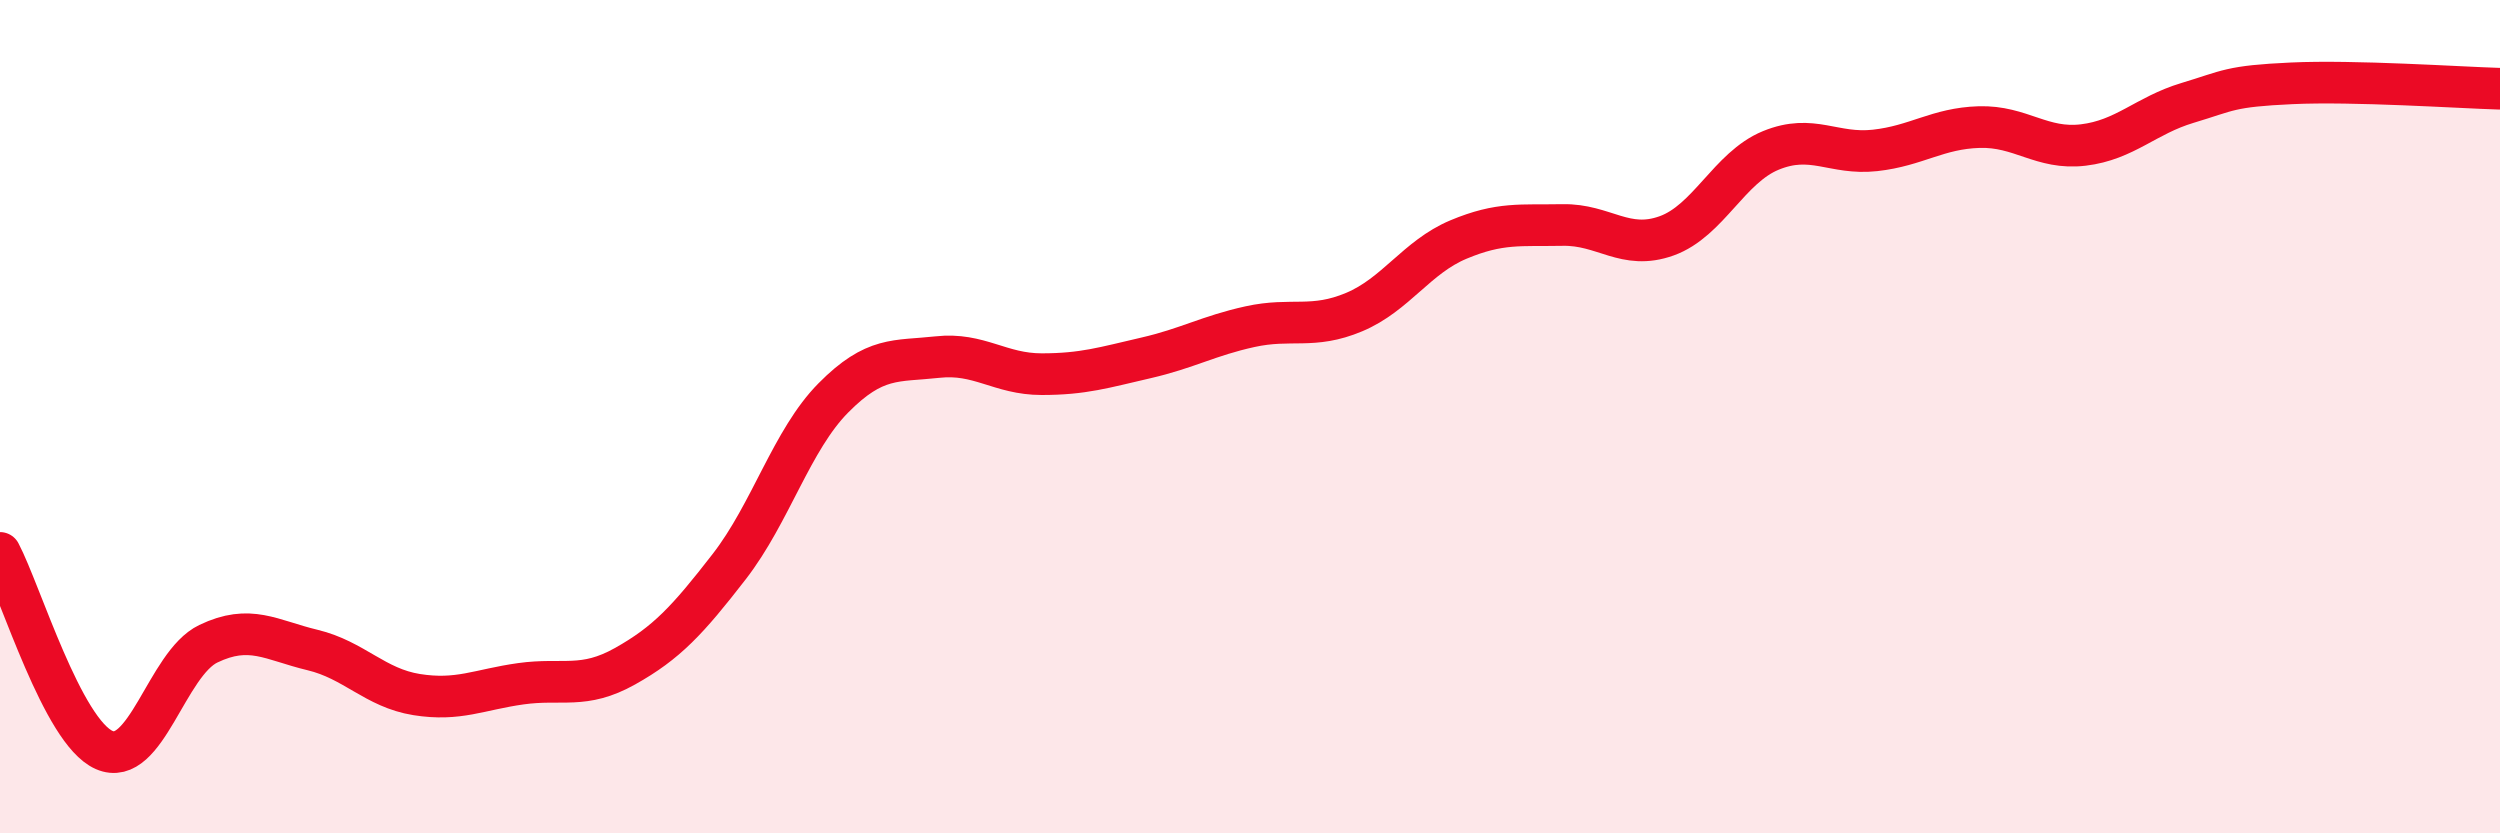 
    <svg width="60" height="20" viewBox="0 0 60 20" xmlns="http://www.w3.org/2000/svg">
      <path
        d="M 0,13.27 C 0.5,14.22 1.5,17.56 2.5,18 C 3.5,18.44 4,15.93 5,15.45 C 6,14.97 6.5,15.36 7.5,15.6 C 8.5,15.84 9,16.51 10,16.67 C 11,16.83 11.5,16.55 12.5,16.41 C 13.5,16.27 14,16.55 15,15.99 C 16,15.43 16.5,14.89 17.5,13.6 C 18.5,12.31 19,10.56 20,9.55 C 21,8.54 21.5,8.68 22.5,8.57 C 23.5,8.46 24,8.98 25,8.98 C 26,8.98 26.5,8.82 27.5,8.59 C 28.5,8.36 29,8.06 30,7.84 C 31,7.62 31.5,7.91 32.5,7.49 C 33.5,7.07 34,6.17 35,5.75 C 36,5.33 36.5,5.42 37.5,5.4 C 38.5,5.38 39,6.02 40,5.66 C 41,5.3 41.5,4.02 42.5,3.61 C 43.5,3.2 44,3.72 45,3.61 C 46,3.5 46.5,3.08 47.5,3.05 C 48.5,3.02 49,3.6 50,3.48 C 51,3.36 51.5,2.77 52.5,2.47 C 53.5,2.17 53.5,2.07 55,2 C 56.5,1.93 59,2.1 60,2.13L60 20L0 20Z"
        fill="#EB0A25"
        opacity="0.1"
        stroke-linecap="round"
        stroke-linejoin="round"
      />
      <path
        d="M 0,13.27 C 0.5,14.22 1.5,17.56 2.5,18 C 3.5,18.44 4,15.93 5,15.45 C 6,14.97 6.5,15.36 7.5,15.6 C 8.5,15.84 9,16.51 10,16.67 C 11,16.83 11.5,16.55 12.5,16.41 C 13.5,16.27 14,16.55 15,15.99 C 16,15.43 16.5,14.89 17.5,13.6 C 18.5,12.31 19,10.56 20,9.55 C 21,8.54 21.5,8.68 22.5,8.57 C 23.5,8.46 24,8.98 25,8.98 C 26,8.98 26.5,8.82 27.5,8.59 C 28.5,8.36 29,8.06 30,7.84 C 31,7.62 31.5,7.91 32.5,7.49 C 33.5,7.07 34,6.17 35,5.75 C 36,5.33 36.5,5.42 37.5,5.4 C 38.5,5.38 39,6.02 40,5.66 C 41,5.3 41.5,4.02 42.5,3.61 C 43.5,3.2 44,3.72 45,3.61 C 46,3.5 46.5,3.08 47.5,3.05 C 48.5,3.02 49,3.6 50,3.48 C 51,3.36 51.5,2.77 52.5,2.47 C 53.5,2.17 53.5,2.07 55,2 C 56.5,1.93 59,2.1 60,2.13"
        stroke="#EB0A25"
        stroke-width="1"
        fill="none"
        stroke-linecap="round"
        stroke-linejoin="round"
      />
    </svg>
  